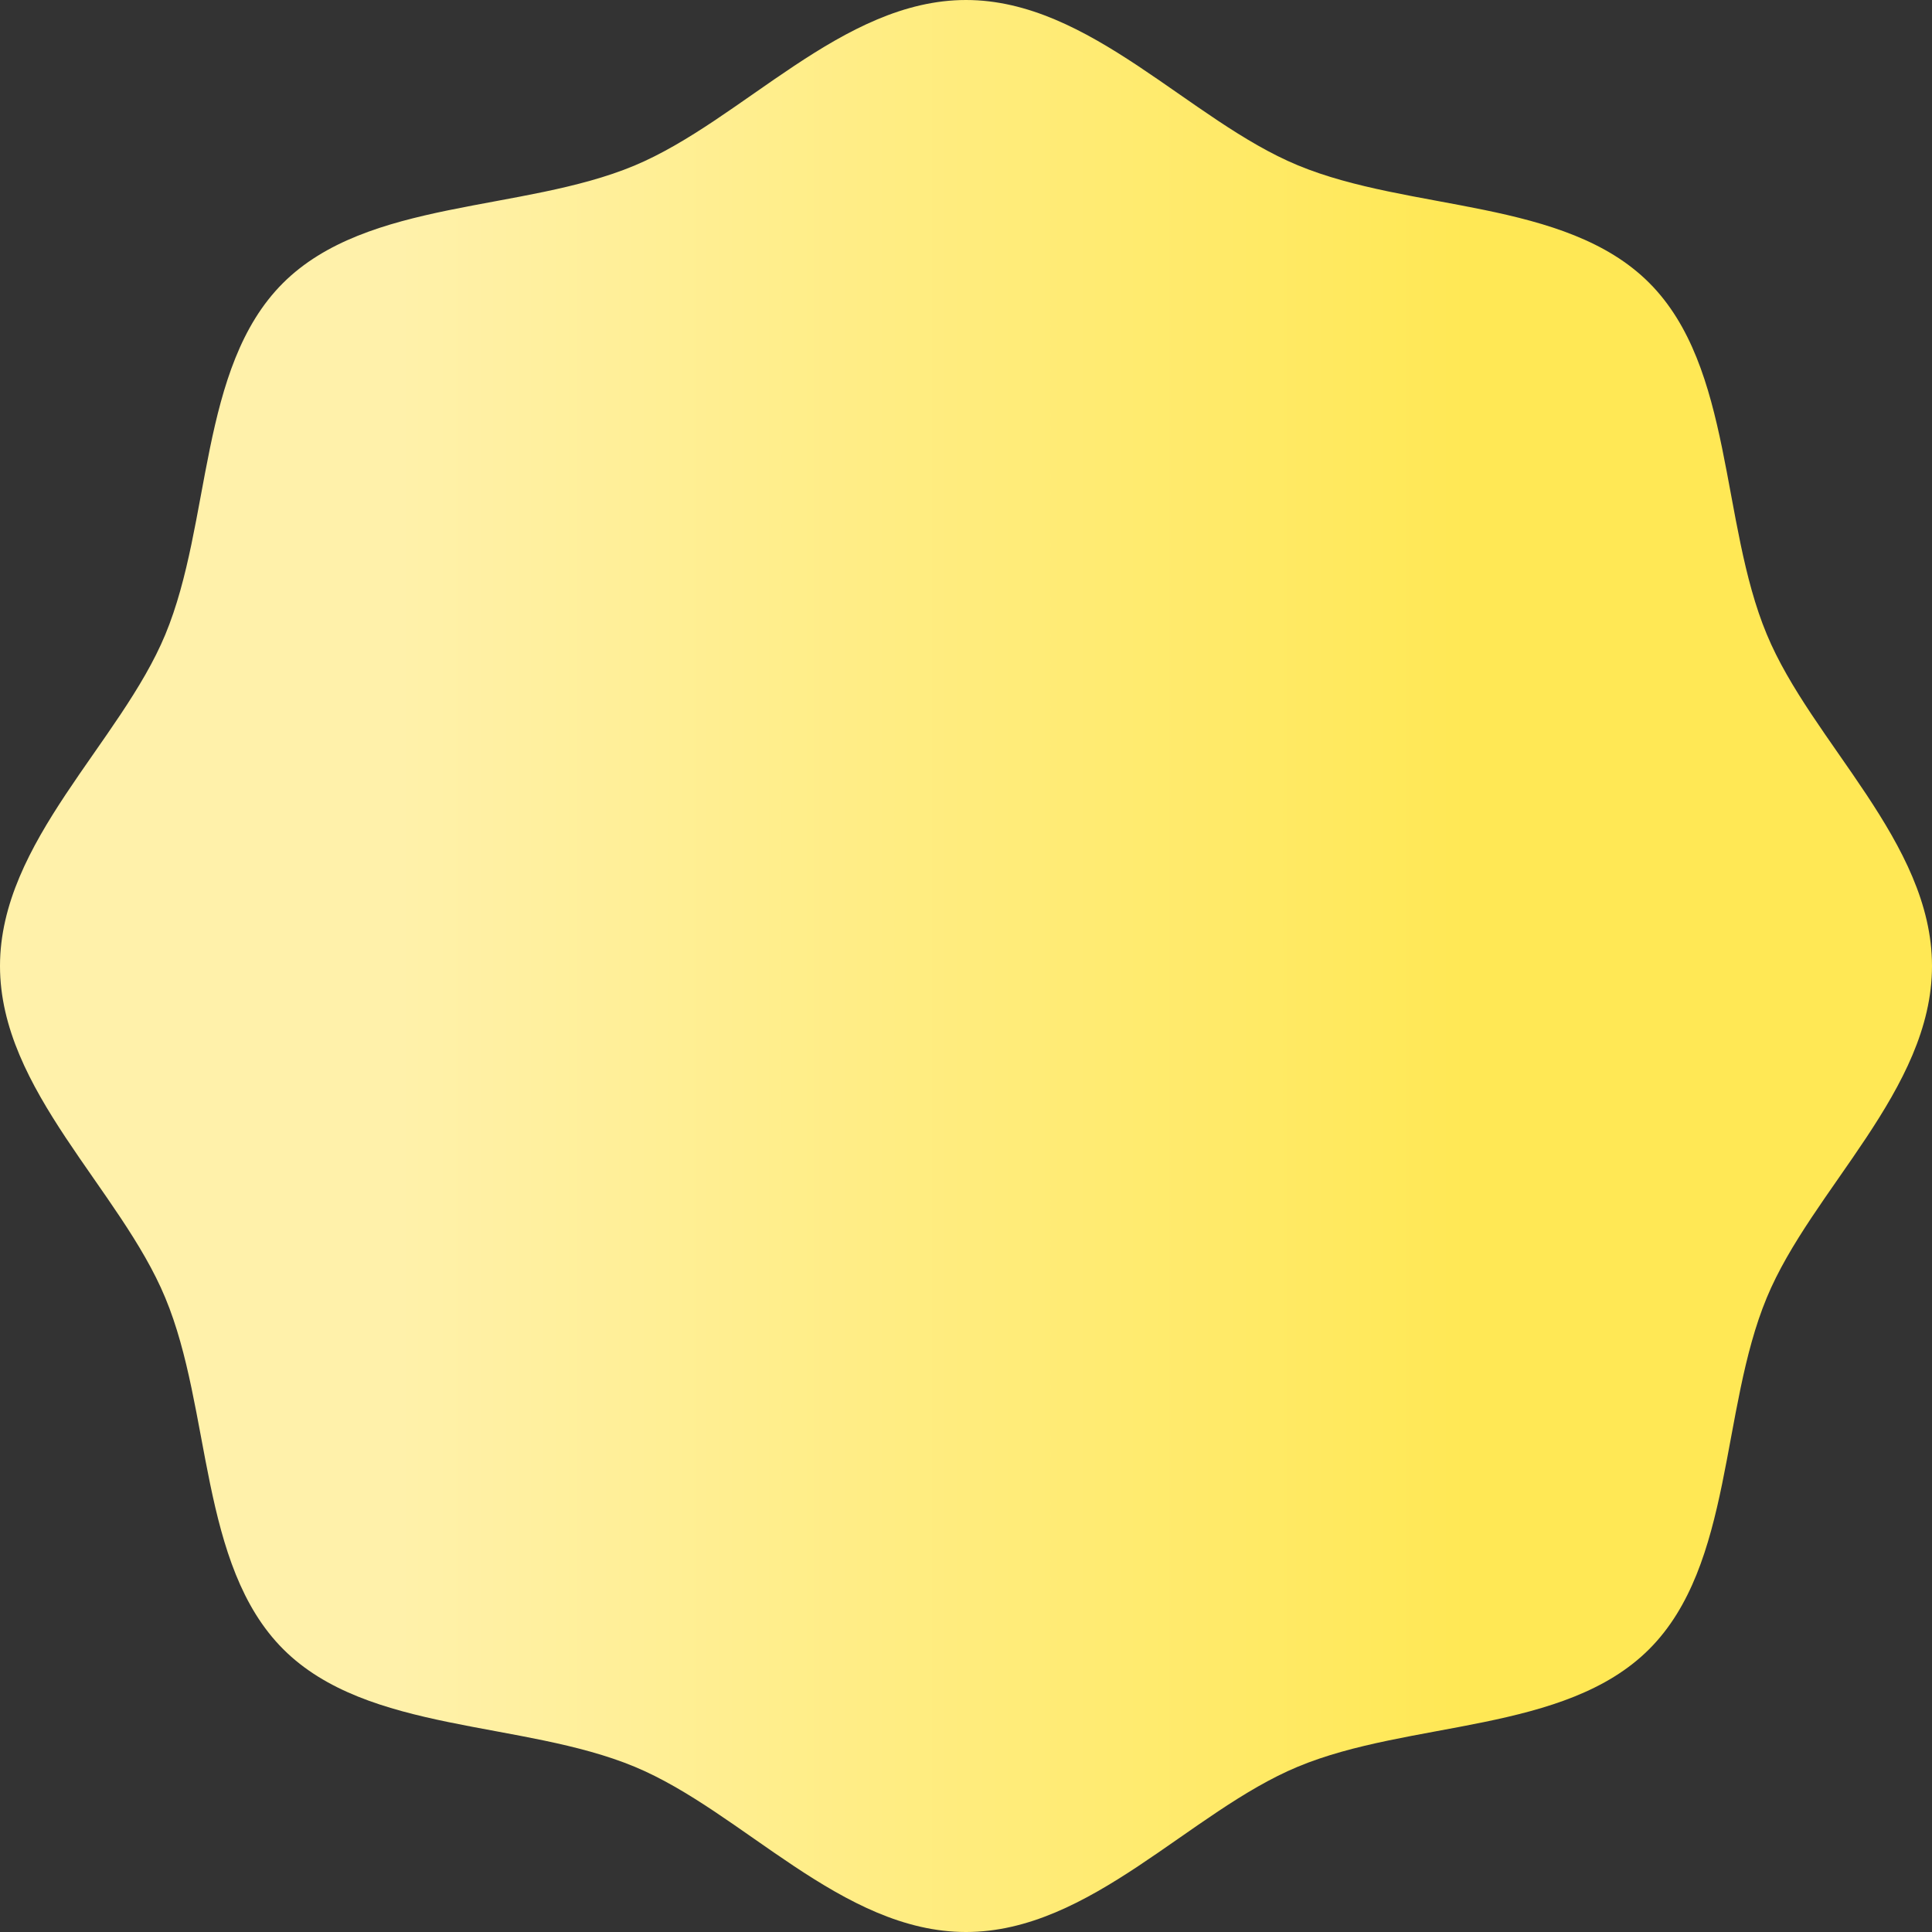 <?xml version="1.0" encoding="UTF-8"?> <!-- Generator: Adobe Illustrator 25.0.1, SVG Export Plug-In . SVG Version: 6.00 Build 0) --> <svg xmlns="http://www.w3.org/2000/svg" xmlns:xlink="http://www.w3.org/1999/xlink" id="Layer_1" x="0px" y="0px" viewBox="0 0 465.2 465.2" style="enable-background:new 0 0 465.2 465.2;" xml:space="preserve"><rect x="0" y="0" width="465.2" height="465.2" fill="#333333" stroke="none"/> <style type="text/css"> .st0{fill-rule:evenodd;clip-rule:evenodd;fill:url(#SVGID_1_);} </style> <g id="Layer_2_1_"> <g id="Layer_1-2"> <linearGradient id="SVGID_1_" gradientUnits="userSpaceOnUse" x1="15.62" y1="1684.6" x2="518.82" y2="1684.6" gradientTransform="matrix(1 0 0 1 0 -1452)"> <stop offset="0.16" style="stop-color:#FFF1AA"></stop> <stop offset="0.67" style="stop-color:#FFE855"></stop> </linearGradient> <path class="st0" d="M465.2,232.6c0,29.9-29,53.8-39.8,79.9c-11.2,27-8,64.3-28.3,84.6s-57.7,17.1-84.6,28.3 c-26,10.8-49.9,39.8-79.9,39.8s-53.8-29-79.8-39.8c-27-11.2-64.3-8-84.6-28.3S51,339.4,39.8,312.5C29,286.4,0,262.5,0,232.6 s29-53.8,39.8-79.8c11.2-27,8-64.3,28.3-84.6s57.7-17.1,84.6-28.3C178.8,29,202.7,0,232.6,0s53.8,29,79.9,39.8 c27,11.2,64.3,8,84.6,28.3s17.1,57.7,28.3,84.6C436.2,178.8,465.2,202.7,465.2,232.6z"></path> </g> </g> </svg> 
